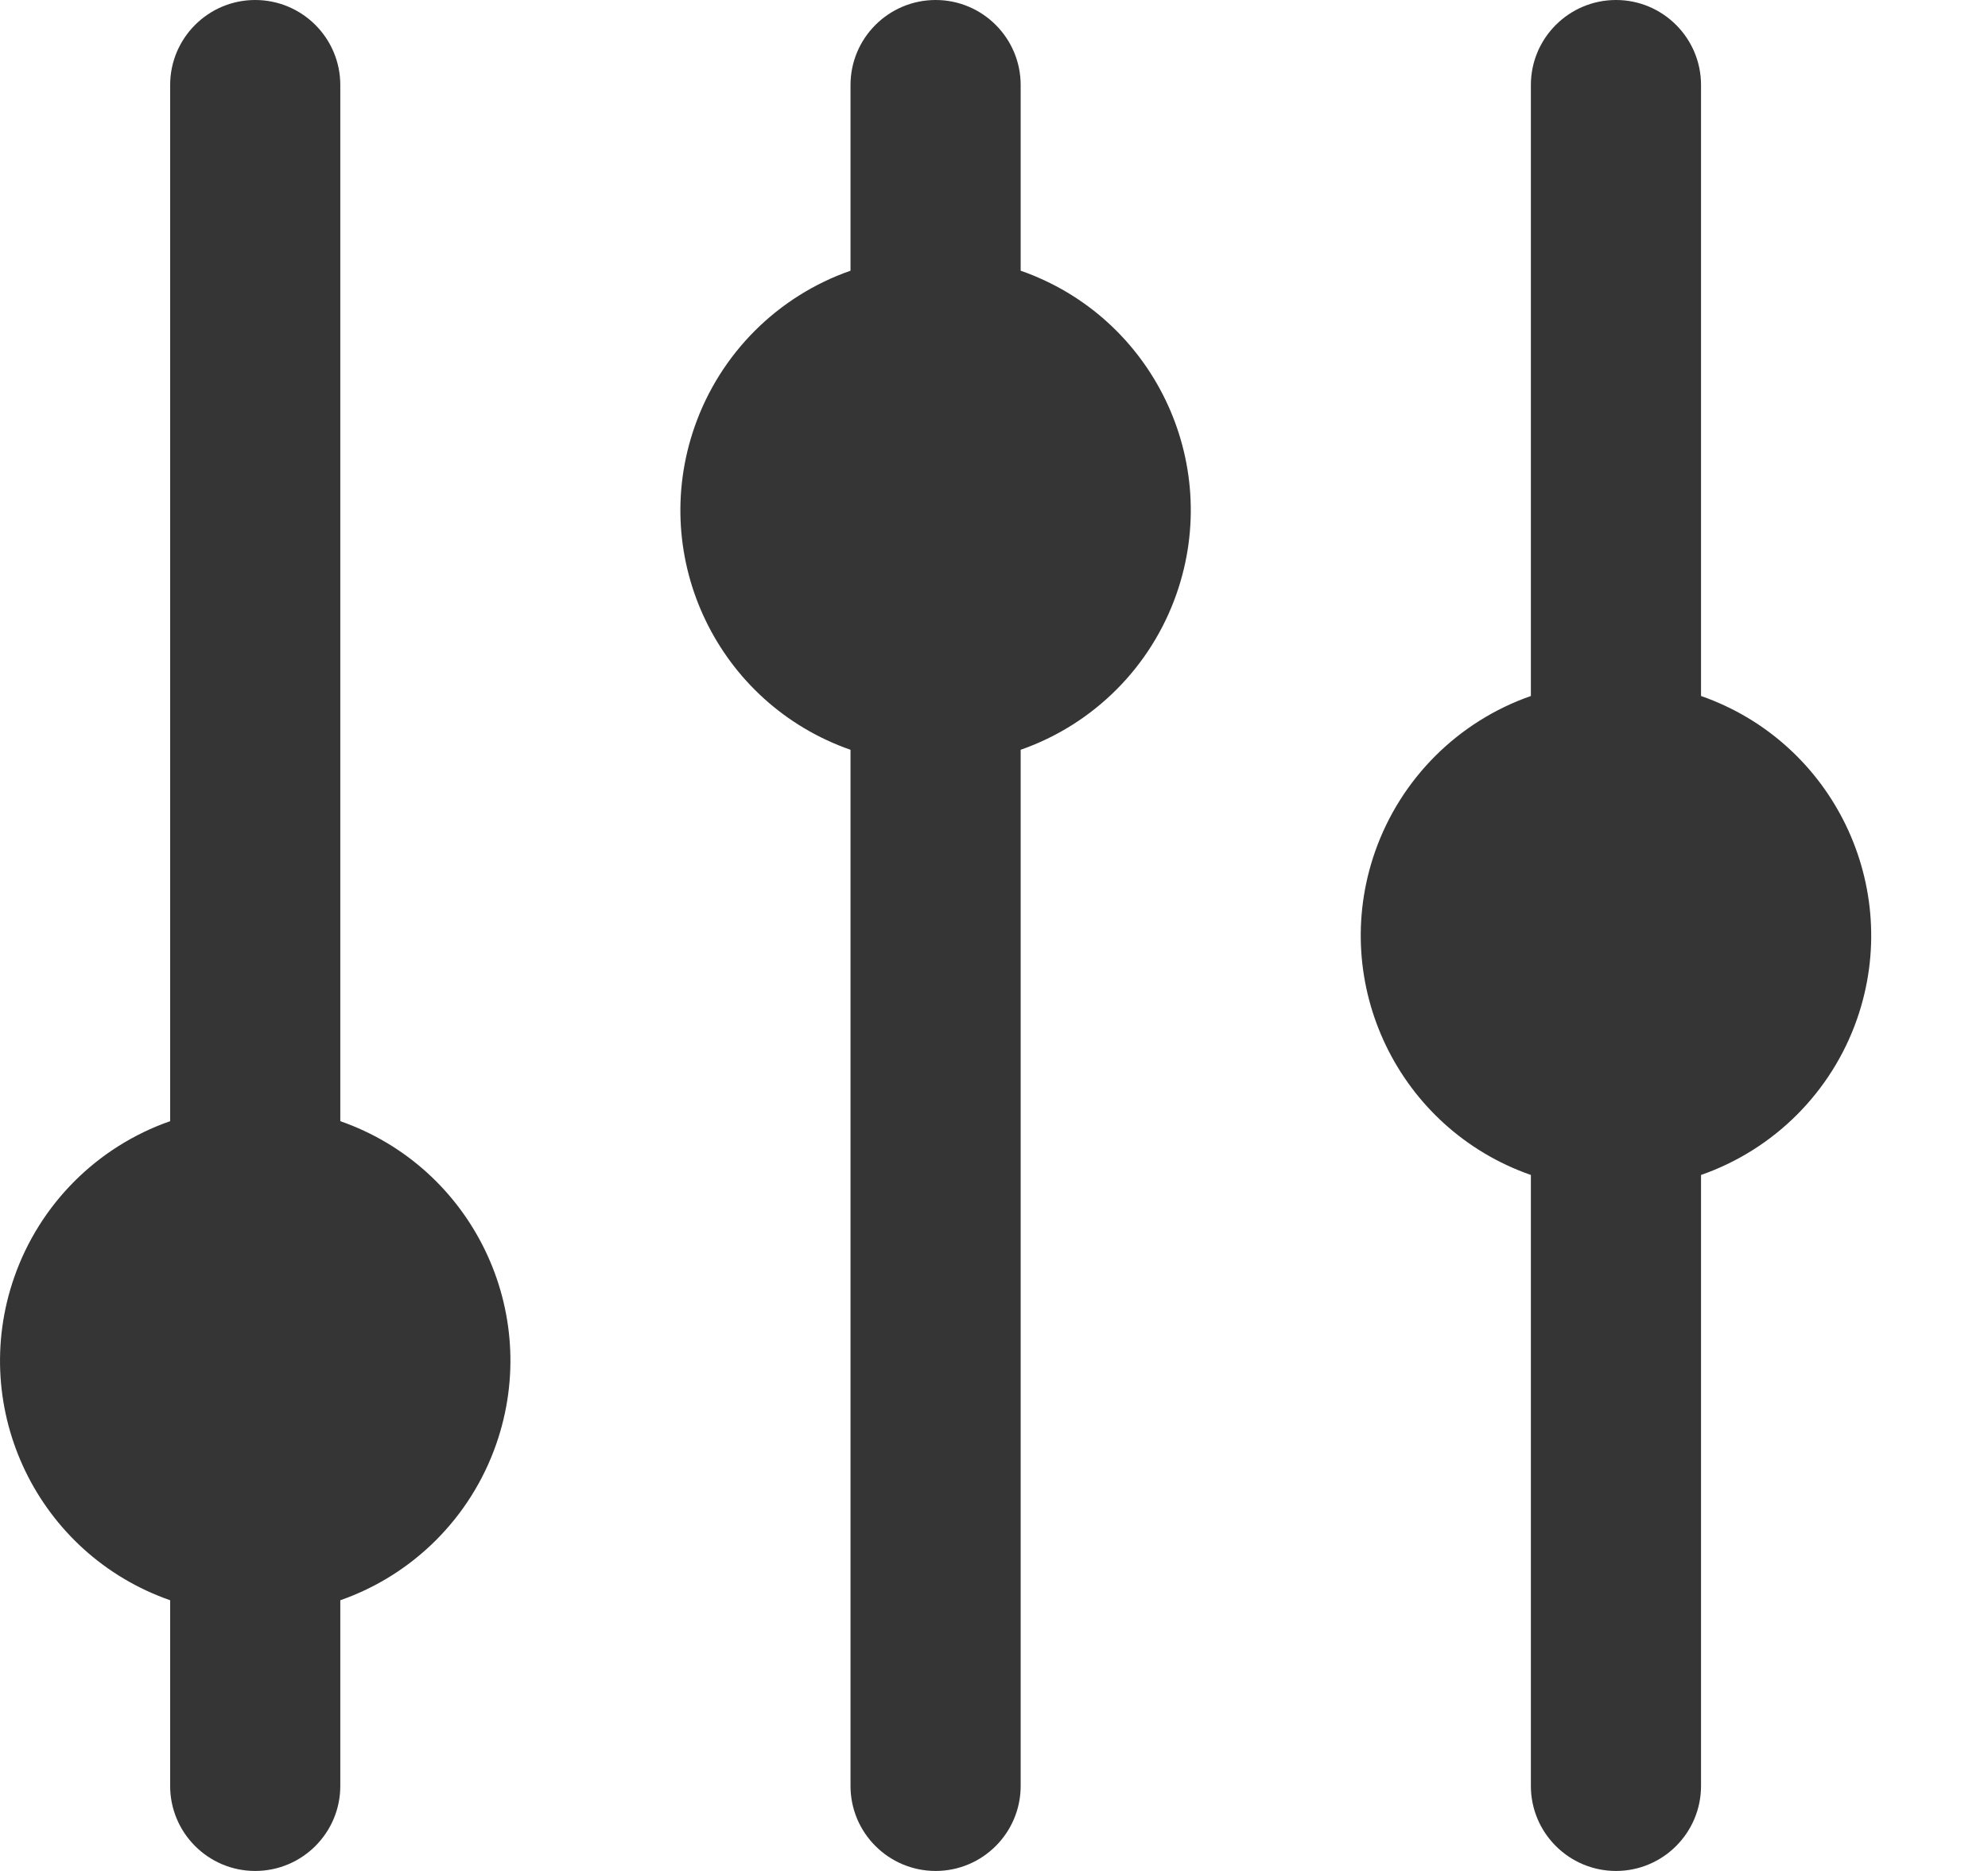 <svg width="17" height="16" viewBox="0 0 17 16" fill="none" xmlns="http://www.w3.org/2000/svg">
<path fill-rule="evenodd" clip-rule="evenodd" d="M2.182 0C2.584 -1.75572e-08 2.91 0.326 2.91 0.727V9.588C4.041 9.983 4.638 11.22 4.243 12.351C4.025 12.976 3.534 13.467 2.91 13.685V15.273C2.91 15.674 2.584 16 2.182 16C1.781 16 1.455 15.674 1.455 15.273V13.685C0.324 13.29 -0.273 12.053 0.122 10.922C0.34 10.297 0.831 9.806 1.455 9.588V0.727C1.455 0.326 1.781 1.32536e-07 2.182 1.32536e-07V0ZM8.001 0C8.402 -1.75572e-08 8.728 0.326 8.728 0.727V2.315C9.859 2.71 10.456 3.947 10.061 5.078C9.843 5.703 9.352 6.194 8.728 6.412V15.273C8.728 15.674 8.402 16 8.001 16C7.599 16 7.273 15.674 7.273 15.273V6.412C6.142 6.017 5.545 4.78 5.94 3.649C6.158 3.024 6.649 2.533 7.273 2.315V0.727C7.273 0.326 7.599 1.32536e-07 8.001 1.32536e-07V0ZM13.819 0C14.22 -1.75572e-08 14.546 0.326 14.546 0.727V5.952C15.677 6.347 16.274 7.584 15.88 8.715C15.662 9.339 15.171 9.83 14.546 10.048V15.273C14.546 15.674 14.22 16 13.819 16C13.417 16 13.091 15.674 13.091 15.273V10.048C11.96 9.653 11.363 8.416 11.758 7.285C11.976 6.661 12.467 6.17 13.091 5.952V0.727C13.091 0.326 13.417 1.32536e-07 13.819 1.32536e-07V0Z" fill="#353535"/>
</svg>
